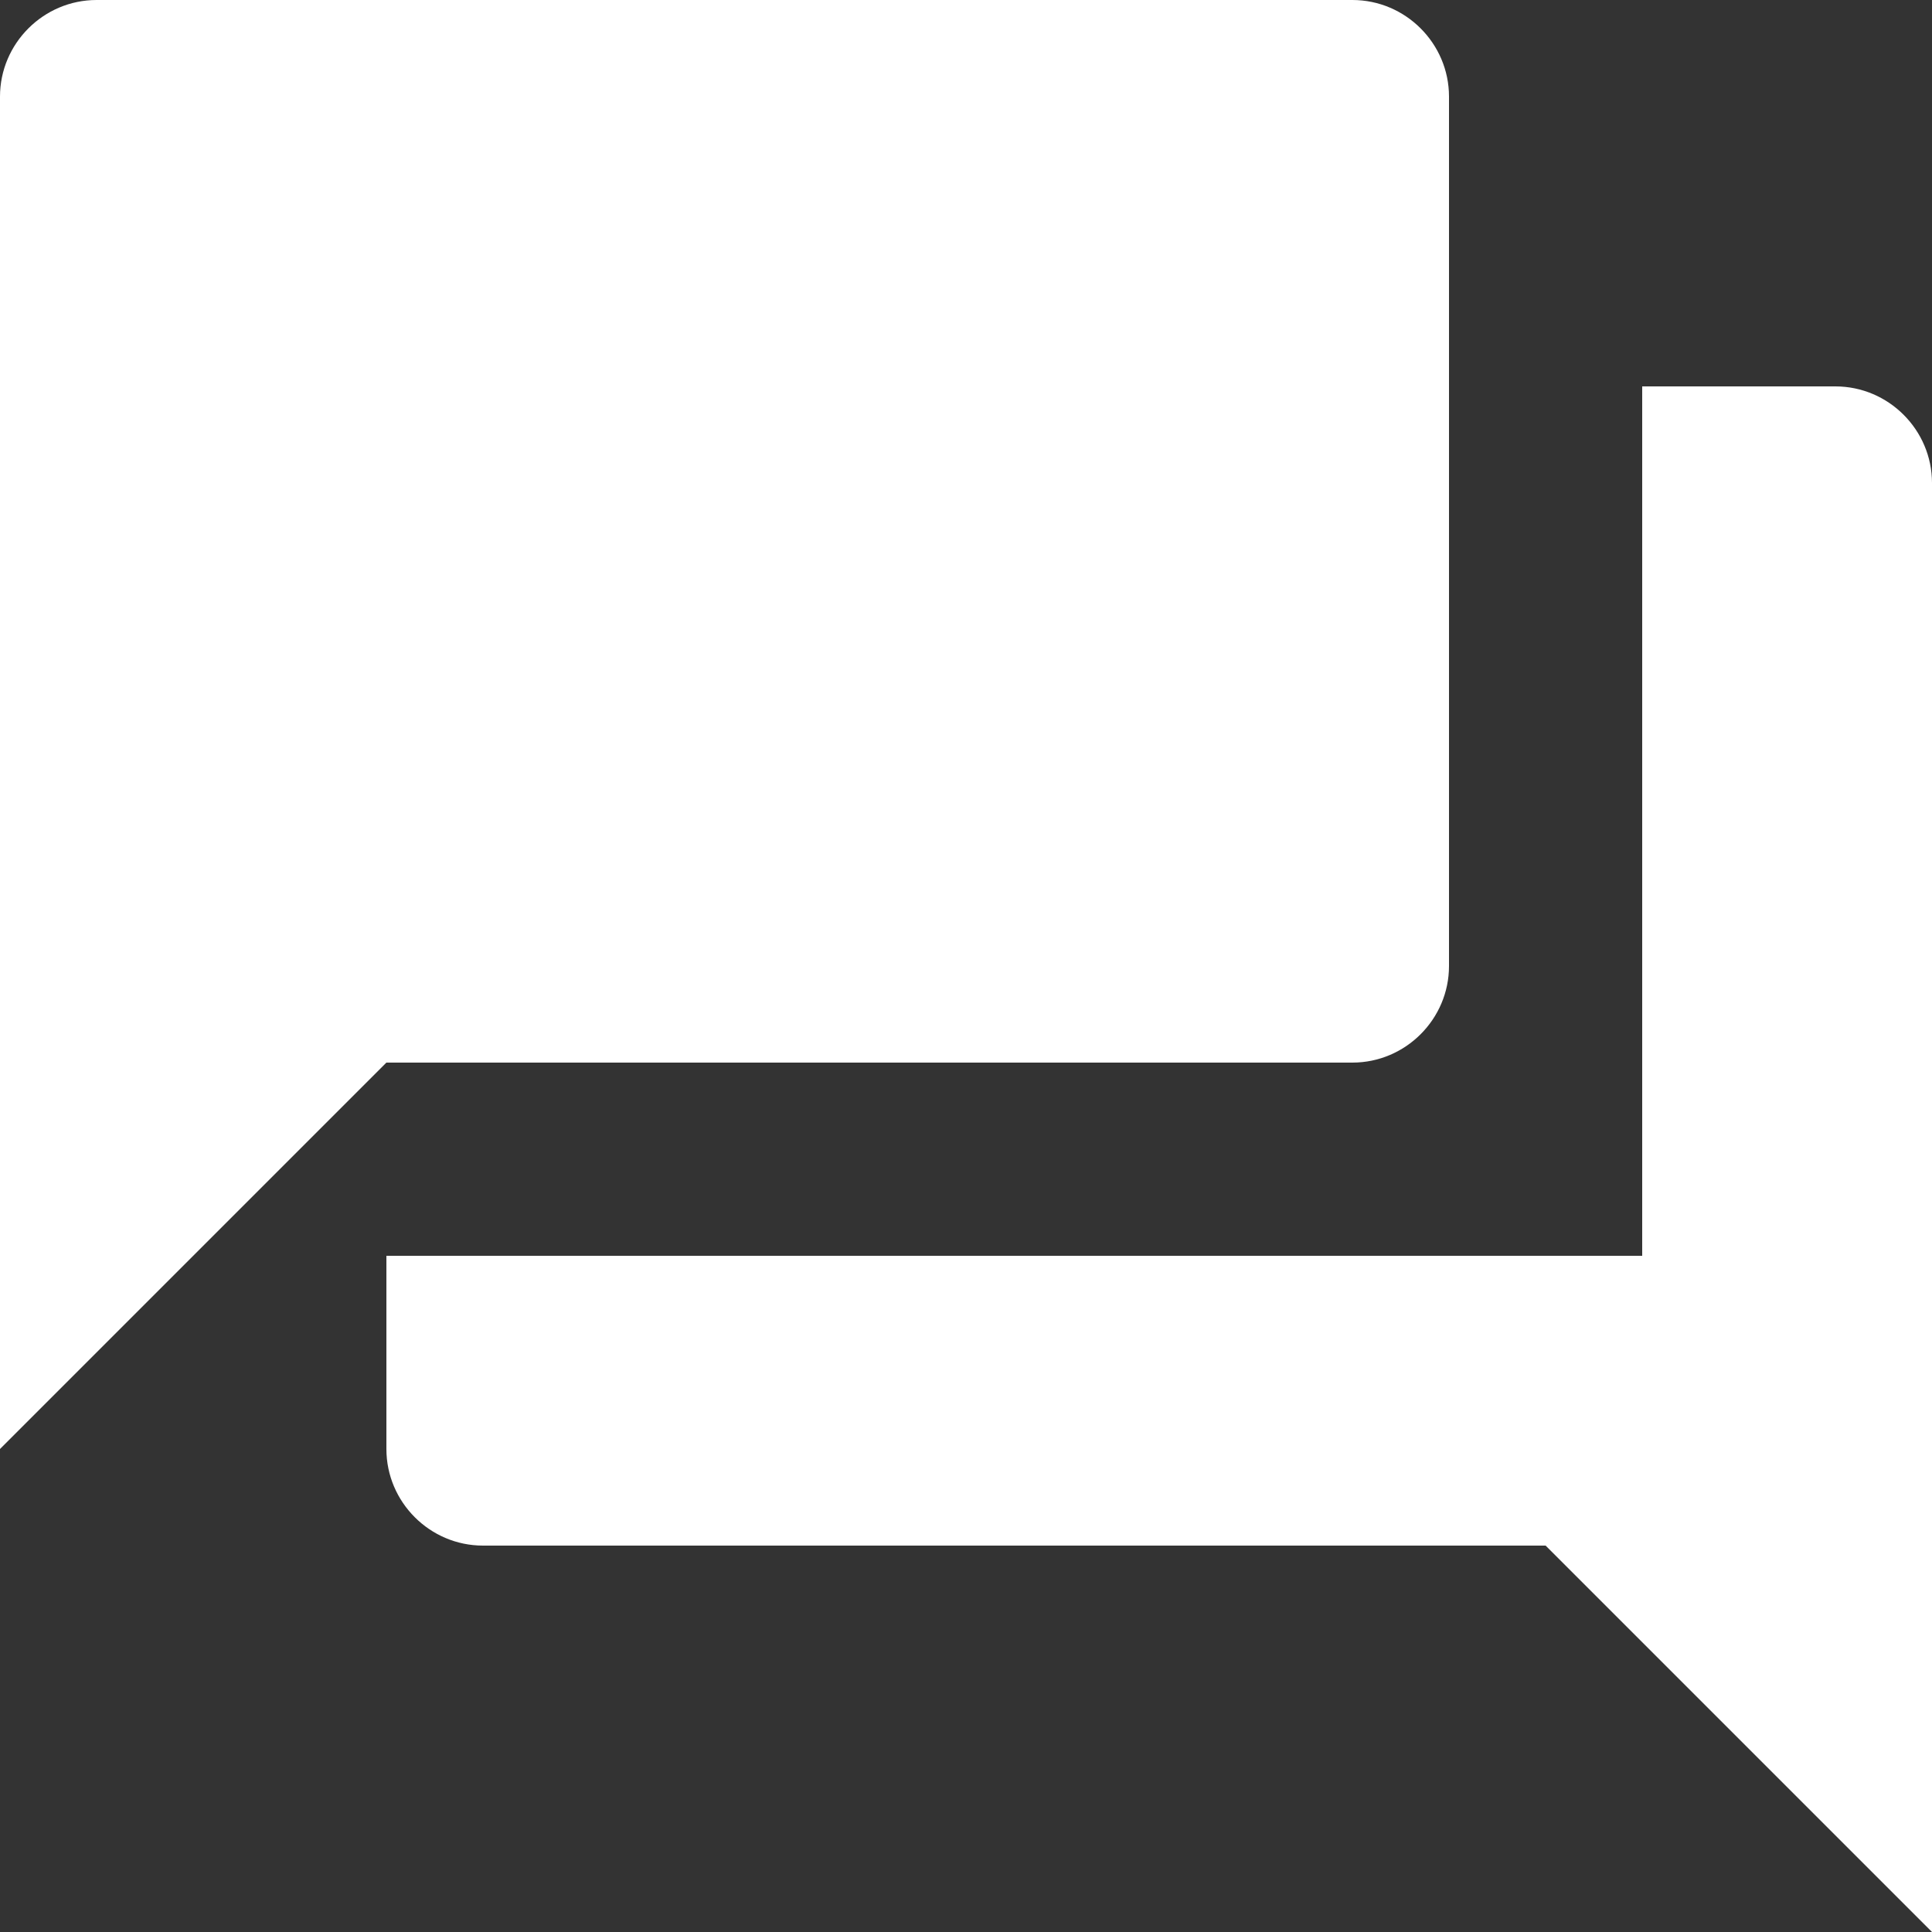 <?xml version="1.0" encoding="utf-8"?>
<svg xmlns="http://www.w3.org/2000/svg" fill="none" height="18" viewBox="0 0 18 18" width="18">
  <rect x="0" y="0" width="18" height="18" fill="#333333" stroke="none"/>
  <path d="m17.1 3.6h-1.8v8.1h-11.7v1.8c0 .495.405.9.9.9h9.9l3.6 3.6v-13.5c0-.495-.405-.9-.9-.9zm-3.6 5.4v-8.1c0-.495-.405-.9-.9-.9h-11.7c-.495 0-.9.405-.9.9v12.6l3.6-3.6h9c.495 0 .9-.405.9-.9z" fill="#fff"/>
</svg>